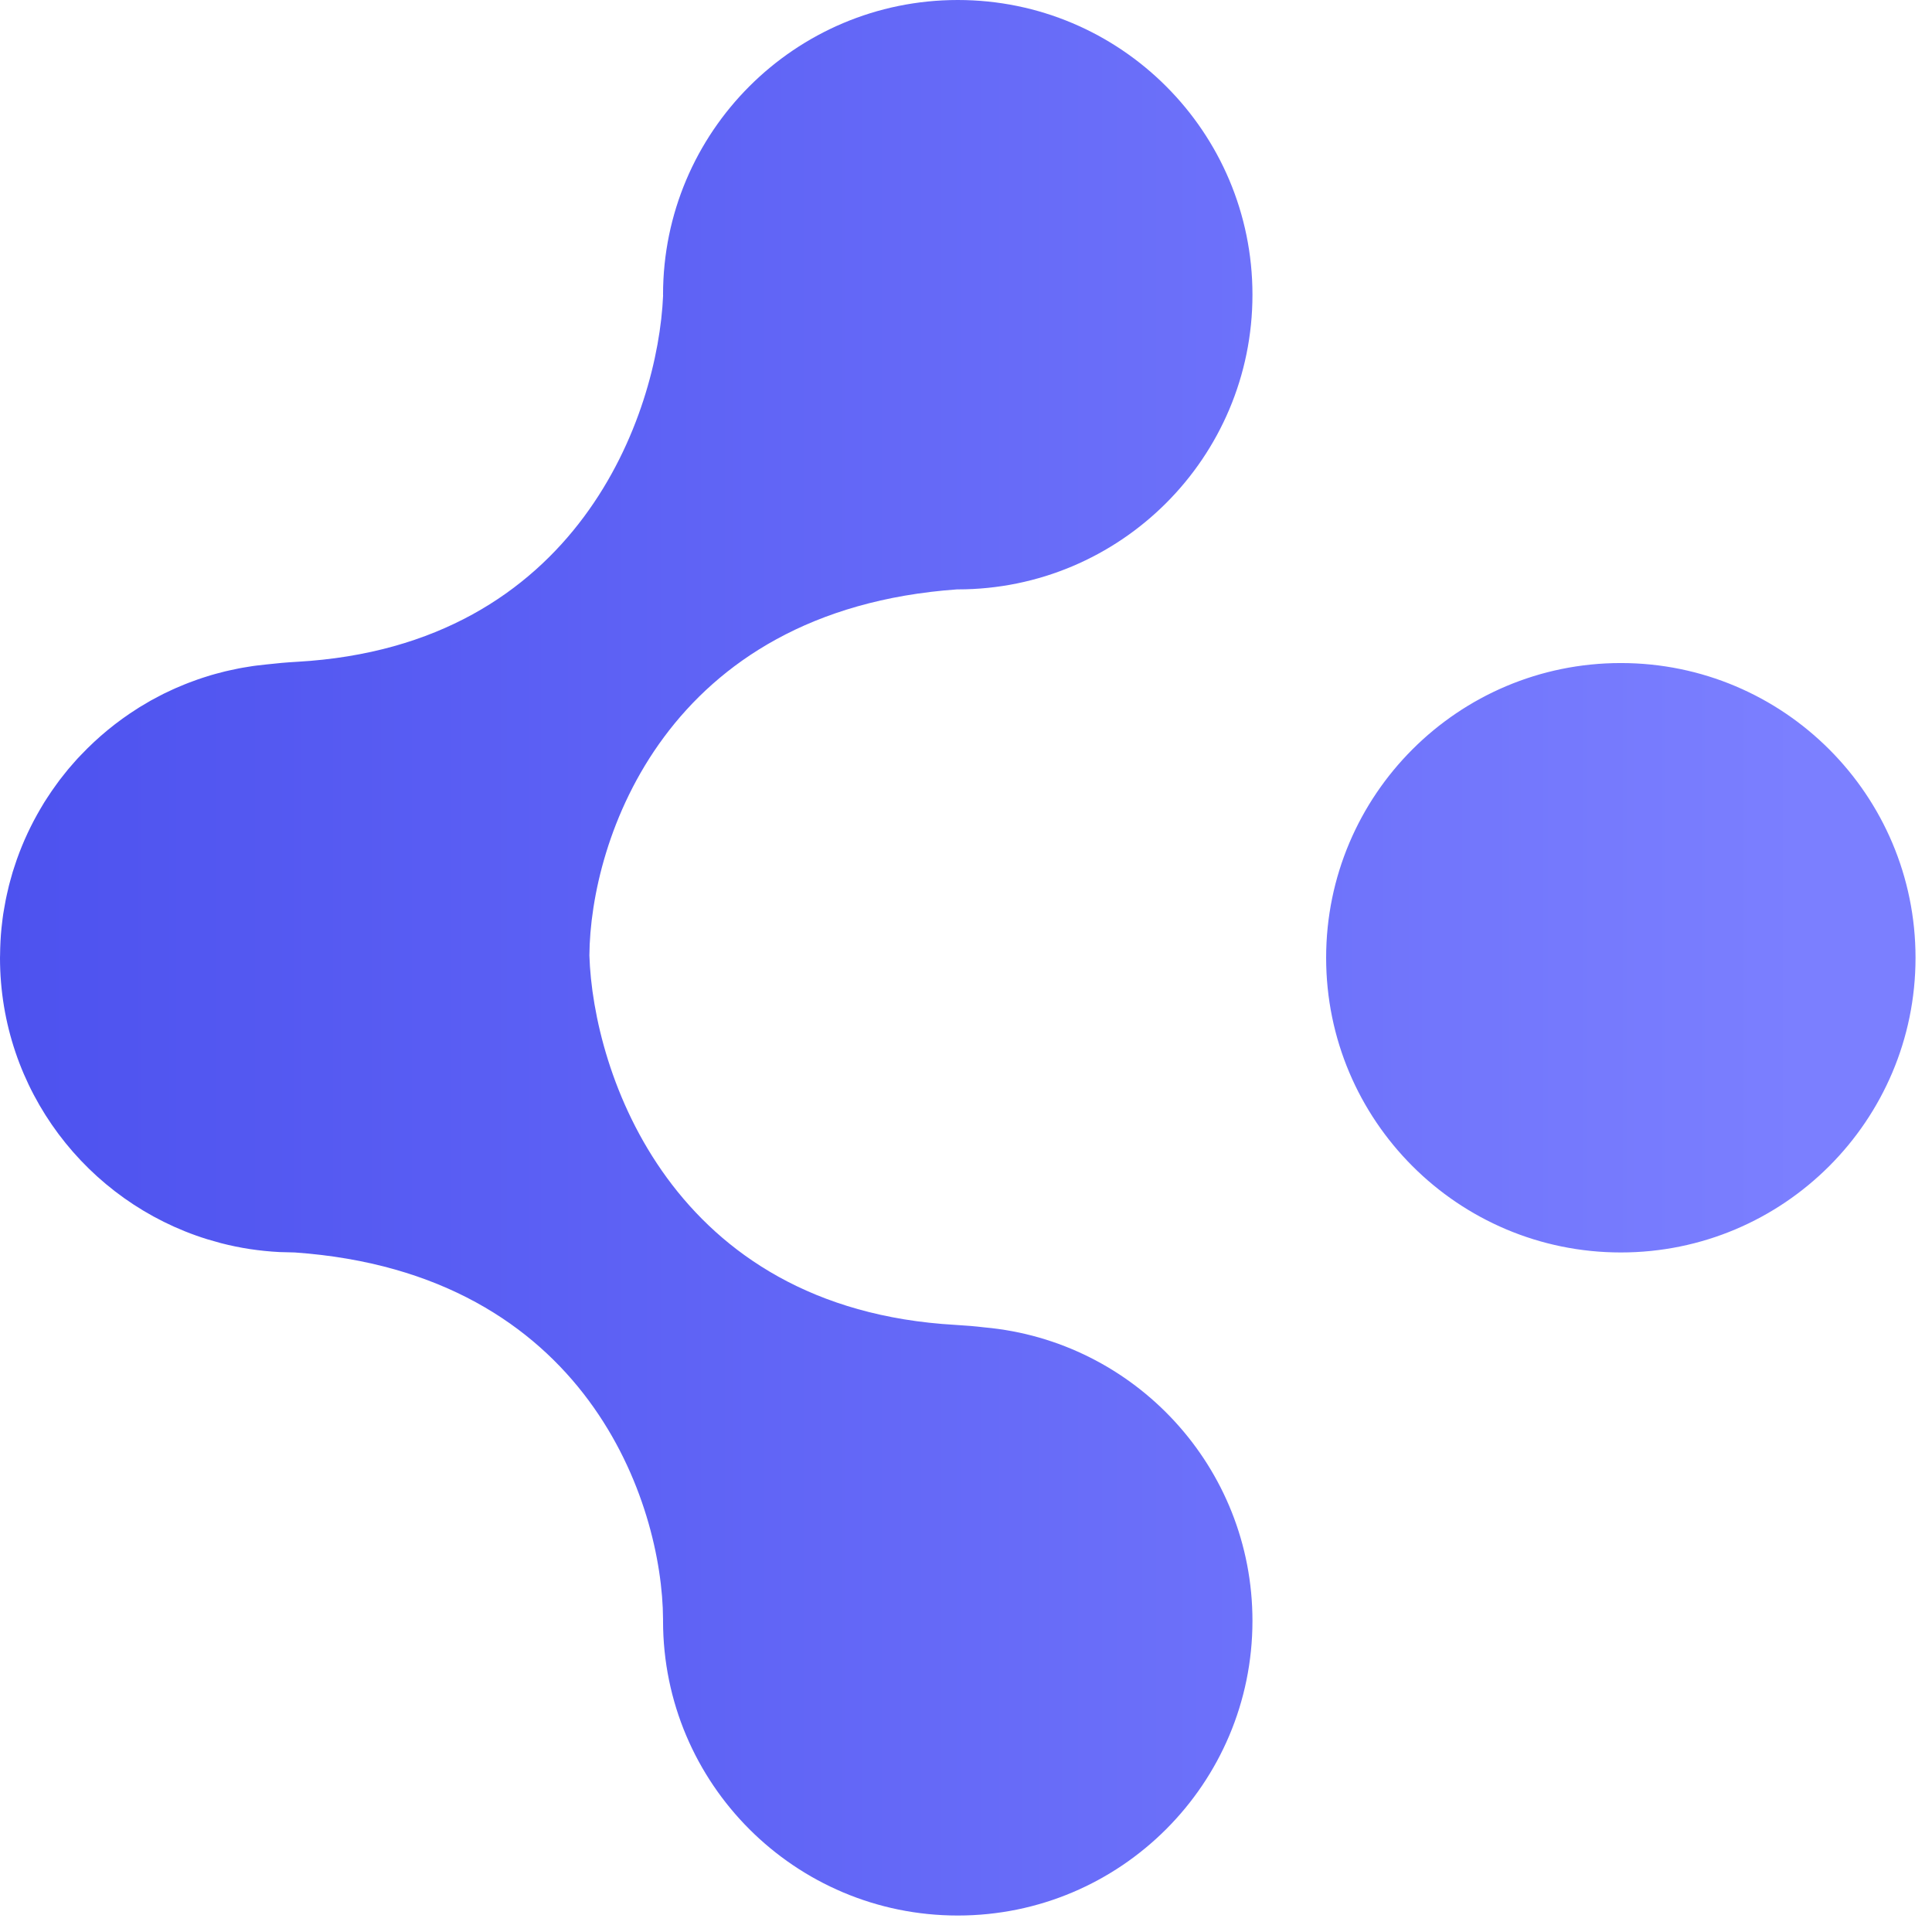 <svg width="74" height="74" viewBox="0 0 74 74" fill="none" xmlns="http://www.w3.org/2000/svg">
<path d="M36.685 0C42.918 0 47.971 5.054 47.972 11.287C47.972 17.521 42.918 22.575 36.685 22.575C36.678 22.575 36.671 22.574 36.665 22.574C25.465 23.371 22.607 32.194 22.575 36.596C22.714 41.059 25.683 50.128 36.59 50.746C36.996 50.769 37.369 50.801 37.709 50.842C43.462 51.36 47.972 56.194 47.972 62.082C47.971 68.316 42.918 73.369 36.685 73.369C30.451 73.369 25.397 68.316 25.396 62.082C25.396 62.059 25.396 62.035 25.396 62.012C25.373 57.614 22.52 48.762 11.289 47.972C11.304 47.972 11.318 47.97 11.333 47.97C11.318 47.97 11.302 47.972 11.287 47.972L10.706 47.957C10.514 47.947 10.322 47.932 10.133 47.913C9.943 47.894 9.755 47.87 9.568 47.842C9.194 47.785 8.827 47.709 8.466 47.616L7.931 47.464C3.336 46.035 4.39582e-05 41.748 0 36.684C1.37056e-06 36.647 0.003 36.611 0.003 36.574C0.006 36.228 0.023 35.885 0.057 35.547C0.062 35.495 0.069 35.443 0.075 35.391C0.09 35.264 0.104 35.137 0.123 35.011C0.135 34.931 0.151 34.852 0.164 34.773C0.182 34.669 0.199 34.566 0.22 34.463C0.233 34.397 0.247 34.332 0.262 34.267C0.287 34.15 0.314 34.033 0.343 33.917C0.359 33.854 0.376 33.792 0.393 33.73C0.422 33.62 0.453 33.511 0.485 33.403C0.508 33.328 0.533 33.253 0.558 33.179C0.587 33.09 0.616 33 0.647 32.912C0.68 32.821 0.713 32.729 0.748 32.639C0.777 32.564 0.806 32.49 0.836 32.417C0.87 32.333 0.906 32.249 0.942 32.166C0.98 32.079 1.019 31.992 1.06 31.906C1.096 31.829 1.133 31.752 1.171 31.676C1.208 31.6 1.247 31.525 1.286 31.45C1.33 31.367 1.375 31.284 1.421 31.201C1.459 31.132 1.498 31.064 1.538 30.996C1.59 30.907 1.642 30.819 1.696 30.731C1.734 30.671 1.774 30.612 1.812 30.552C1.866 30.469 1.919 30.387 1.975 30.306C2.026 30.231 2.079 30.158 2.132 30.085C2.181 30.017 2.23 29.948 2.28 29.881C2.332 29.812 2.386 29.746 2.439 29.679C2.498 29.605 2.555 29.531 2.615 29.459C2.672 29.392 2.73 29.326 2.788 29.26C2.836 29.205 2.883 29.149 2.933 29.095L2.974 29.05C3.015 29.005 3.058 28.961 3.101 28.917C3.747 28.236 4.477 27.635 5.275 27.132C5.299 27.117 5.323 27.101 5.347 27.086C5.468 27.011 5.592 26.938 5.717 26.867C5.744 26.852 5.771 26.835 5.798 26.82C5.909 26.759 6.021 26.7 6.134 26.642C6.183 26.616 6.232 26.591 6.281 26.566C6.391 26.512 6.503 26.46 6.615 26.409C6.659 26.389 6.703 26.368 6.748 26.349C6.86 26.299 6.973 26.253 7.087 26.207C7.146 26.183 7.205 26.16 7.264 26.138C7.362 26.1 7.461 26.064 7.561 26.029C7.63 26.005 7.7 25.981 7.771 25.958C7.875 25.924 7.98 25.891 8.086 25.859C8.146 25.842 8.207 25.824 8.268 25.808C8.386 25.775 8.504 25.744 8.624 25.715C8.672 25.703 8.721 25.693 8.77 25.682C8.894 25.653 9.02 25.626 9.146 25.602C9.199 25.591 9.252 25.583 9.305 25.573C9.431 25.551 9.558 25.529 9.686 25.511C9.736 25.503 9.788 25.498 9.839 25.491C9.972 25.474 10.106 25.459 10.24 25.446C10.248 25.446 10.255 25.445 10.263 25.444C10.602 25.404 10.975 25.371 11.382 25.348C22.175 24.735 25.202 15.837 25.398 11.326C25.398 11.313 25.396 11.3 25.396 11.287C25.397 5.053 30.451 0 36.685 0ZM62.082 25.396C68.316 25.397 73.369 30.45 73.369 36.684C73.369 42.917 68.316 47.972 62.082 47.972C55.848 47.972 50.794 42.917 50.794 36.684C50.794 30.45 55.848 25.396 62.082 25.396Z" fill="url(#paint0_linear_254_46)"/>
<defs>
<linearGradient id="paint0_linear_254_46" x1="0" y1="36.685" x2="69.053" y2="36.685" gradientUnits="userSpaceOnUse">
<stop stop-color="#4D52EF"/>
<stop offset="1" stop-color="#7B7FFF"/>
</linearGradient>
</defs>
</svg>

